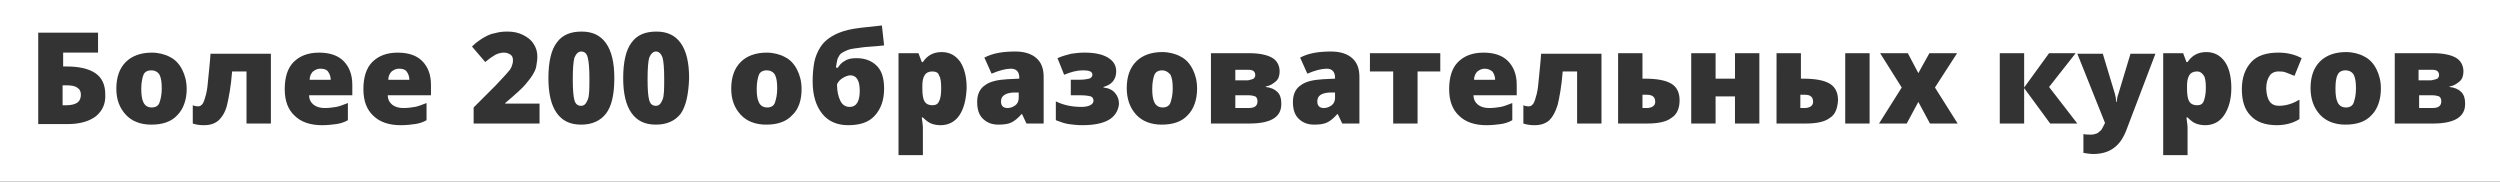 <svg xmlns="http://www.w3.org/2000/svg" viewBox="0 0 451.3 32.8"><rect x="0" y="0" width="451.3" height="32.8" fill="#333333" stroke="none"/><style>.st2{fill:#fff}</style><switch><g><g id="Слой_4"><path class="st2" d="M168.3 12.9c-.6 0-1.1.2-1.4.7s-.4 1.1-.4 2v.3c0 1.1.1 1.9.4 2.4s.8.7 1.4.7c.6 0 1-.2 1.2-.7.3-.5.4-1.3.4-2.4 0-1.1-.1-1.9-.4-2.3-.1-.5-.6-.7-1.2-.7zM209.8 12.7c-.7 0-1.2.3-1.4.8s-.4 1.4-.4 2.5.1 1.9.4 2.5.8.9 1.5.9 1.2-.3 1.4-.9.4-1.4.4-2.5-.1-1.9-.4-2.5c-.4-.5-.9-.8-1.5-.8zM180.7 18.3c0 .8.4 1.2 1.2 1.2.5 0 1-.2 1.4-.5.4-.3.6-.8.6-1.3v-1h-1c-1.4.1-2.2.6-2.2 1.6zM226.3 14.2c.2-.2.3-.4.3-.6 0-.7-.4-1-1.2-1H223v1.9h2.3c.5-.1.8-.2 1-.3zM268 12.4c-.5 0-.9.2-1.3.5-.3.3-.6.8-.6 1.5h3.8c0-.6-.2-1.1-.5-1.5-.4-.3-.8-.5-1.4-.5zM225.4 17.2H223v2.3h2.4c1.1 0 1.6-.4 1.6-1.2 0-.4-.1-.7-.4-.9-.3-.1-.7-.2-1.2-.2zM237.8 18.3c0 .8.4 1.2 1.2 1.2.5 0 1-.2 1.4-.5.4-.3.6-.8.6-1.3v-1h-1c-1.5.1-2.2.6-2.2 1.6zM153.4 19.3c1.2 0 1.8-1 1.8-2.9s-.6-2.8-1.7-2.8c-.4 0-.9.2-1.4.5-.5.3-.8.7-1 1.1 0 1.2.2 2.2.6 3s1 1.1 1.7 1.1zM27.3 12.7c-.7 0-1.2.3-1.4.8s-.4 1.4-.4 2.5.1 1.9.4 2.5.8.9 1.5.9 1.2-.3 1.4-.9.4-1.4.4-2.5-.1-1.9-.4-2.5c-.3-.5-.8-.8-1.5-.8zM13.9 15.8c-.4-.3-1.1-.4-2-.4h-.6V19h.7c.9 0 1.6-.2 2-.5.4-.3.6-.8.6-1.4 0-.6-.2-1-.7-1.3zM72 12.4c-.5 0-.9.2-1.3.5-.3.3-.6.8-.6 1.5h3.8c0-.6-.2-1.1-.5-1.5s-.8-.5-1.4-.5zM138.4 12.7c-.7 0-1.2.3-1.4.8s-.4 1.4-.4 2.5.1 1.9.4 2.5.8.9 1.5.9 1.2-.3 1.4-.9.4-1.4.4-2.5-.1-1.9-.4-2.5c-.3-.5-.8-.8-1.5-.8zM297.2 17.1h-.7v2.4h.7c1 0 1.6-.4 1.6-1.1 0-.4-.1-.8-.4-1-.2-.2-.7-.3-1.2-.3zM118.4 9.3c-.5 0-.9.4-1.2 1.1-.2.7-.3 2-.3 3.9s.1 3.1.3 3.8.6 1 1.2 1 .9-.4 1.2-1.1.3-2 .3-3.8c0-1.8-.1-3.1-.3-3.8-.3-.8-.7-1.1-1.2-1.1zM104.9 9.3c-.5 0-.9.4-1.2 1.1-.2.7-.3 2-.3 3.9s.1 3.1.3 3.8.6 1 1.2 1 .9-.4 1.2-1.1.3-2 .3-3.8c0-1.8-.1-3.1-.3-3.8-.2-.8-.6-1.1-1.2-1.1zM57.8 12.4c-.5 0-.9.2-1.3.5-.3.3-.6.8-.6 1.5h3.8c0-.6-.2-1.1-.5-1.5s-.8-.5-1.4-.5z"/><path class="st2" d="M0 0v32.8h451.3V0H0zm17.3 21c-1.2.9-2.9 1.4-5.1 1.4H6.9V5.9h10.8v3.6h-6.3V12h.6c2.3 0 4 .4 5.2 1.2 1.2.8 1.8 2.1 1.8 3.8.1 1.7-.5 3-1.7 4zm14.7-.2c-1.1 1.2-2.7 1.7-4.7 1.7-1.9 0-3.5-.6-4.6-1.8S21 18 21 16c0-2.1.6-3.7 1.7-4.8 1.1-1.1 2.7-1.7 4.7-1.7 1.2 0 2.4.3 3.3.8 1 .5 1.7 1.3 2.2 2.3.5 1 .8 2.1.8 3.5 0 1.9-.6 3.6-1.7 4.7zm16.9 1.5h-4.4v-9.4h-2.6c-.2 2.7-.6 4.7-.9 6s-.9 2.2-1.5 2.8c-.7.6-1.5.9-2.7.9-.8 0-1.4-.1-2-.3V19c.2.1.6.2 1 .2.3 0 .6-.2.8-.5s.4-.9.6-1.7c.2-.8.3-1.7.4-2.9.1-1.2.3-2.7.4-4.4h10.9v12.6zm14.7-5.1h-7.8c0 .7.3 1.3.8 1.7.5.4 1.2.6 2 .6s1.5-.1 2.1-.2c.6-.1 1.3-.4 2.1-.7v3.1c-.7.4-1.4.6-2.1.7-.7.1-1.6.2-2.6.2-2.1 0-3.8-.6-4.9-1.7-1.2-1.1-1.8-2.7-1.8-4.8 0-2.1.5-3.8 1.6-4.9 1.1-1.1 2.6-1.7 4.6-1.7 1.9 0 3.4.5 4.4 1.5s1.6 2.4 1.6 4.3v1.9zm14.2 0H70c0 .7.3 1.3.8 1.7.5.4 1.2.6 2 .6s1.5-.1 2.1-.2c.6-.1 1.3-.4 2.1-.7v3.1c-.7.4-1.4.6-2.1.7-.7.1-1.6.2-2.6.2-2.1 0-3.8-.6-4.9-1.7-1.2-1.1-1.8-2.7-1.8-4.8 0-2.1.5-3.8 1.6-4.9 1.1-1.1 2.6-1.7 4.6-1.7 1.9 0 3.4.5 4.4 1.5s1.6 2.4 1.6 4.3v1.9zm19.5 5.1H85.5v-2.9l4-4c1.1-1.2 1.9-2 2.2-2.4.4-.4.6-.8.7-1.1.1-.3.2-.6.2-1s-.1-.8-.4-1c-.3-.2-.7-.4-1.2-.4s-1 .1-1.6.4c-.5.3-1.1.7-1.8 1.3l-2.4-2.8c.8-.8 1.6-1.3 2.1-1.6.7-.4 1.3-.7 2-.8.7-.2 1.4-.3 2.3-.3 1.1 0 2 .2 2.8.6.8.4 1.5.9 1.9 1.6.5.7.7 1.5.7 2.3 0 .6-.1 1.2-.2 1.8s-.4 1.1-.7 1.6c-.3.5-.8 1.1-1.3 1.7s-1.7 1.7-3.6 3.3v.1h6.2v3.6zm12.1-1.8c-1 1.3-2.5 2-4.5 2s-3.4-.7-4.4-2.1c-1-1.4-1.5-3.5-1.5-6.3 0-2.9.5-5.1 1.5-6.4 1-1.4 2.5-2 4.5-2s3.4.7 4.4 2.1c1 1.4 1.5 3.5 1.5 6.3 0 3-.5 5.1-1.5 6.4zm13.5 0c-1 1.3-2.5 2-4.5 2s-3.4-.7-4.4-2.1c-1-1.4-1.5-3.5-1.5-6.3 0-2.9.5-5.1 1.5-6.4 1-1.4 2.5-2 4.5-2s3.4.7 4.4 2.1c1 1.4 1.5 3.5 1.5 6.3-.1 3-.6 5.1-1.5 6.4zm20.1.3c-1.1 1.2-2.7 1.7-4.7 1.7-1.9 0-3.5-.6-4.6-1.8S132 18 132 16c0-2.1.6-3.7 1.7-4.8 1.1-1.1 2.7-1.7 4.7-1.7 1.2 0 2.4.3 3.3.8 1 .5 1.7 1.3 2.2 2.3.5 1 .8 2.1.8 3.5 0 1.9-.5 3.6-1.7 4.7zm8.2-8.5c.3-.5.7-1 1.3-1.3.6-.4 1.3-.5 2.1-.5 1.6 0 2.8.5 3.7 1.4.9.9 1.3 2.3 1.3 4.1 0 2.1-.6 3.7-1.7 4.9-1.1 1.2-2.7 1.7-4.8 1.7-2 0-3.6-.7-4.7-2.1-1.1-1.4-1.7-3.3-1.7-5.8 0-1.3.1-2.4.3-3.5.2-1 .6-1.9 1.1-2.7.5-.8 1.2-1.4 2-1.9s1.8-.9 3-1.2c1.2-.3 3.2-.5 6.1-.8l.4 3.6c-.9.1-2 .2-3.5.3-1.5.2-2.5.3-3 .5s-.9.4-1.2.6-.5.6-.7 1c-.1.4-.2.9-.3 1.6h.3zm22 8.5c-.8 1.2-2 1.8-3.4 1.8-.6 0-1.2-.1-1.7-.3-.5-.2-1-.6-1.5-1.1h-.2c.1.9.2 1.4.2 1.7V28h-4.4V9.6h3.6l.6 1.6h.2c.8-1.2 1.9-1.8 3.4-1.8 1.4 0 2.5.6 3.3 1.7.8 1.2 1.2 2.8 1.2 4.8-.1 2.1-.5 3.7-1.3 4.9zm15.1 1.5h-3l-.8-1.7h-.1c-.6.7-1.2 1.2-1.8 1.5s-1.4.4-2.4.4c-1.2 0-2.1-.4-2.8-1.1-.7-.7-1-1.7-1-3 0-1.4.5-2.4 1.4-3 .9-.7 2.3-1 4.1-1.1l2.1-.1V14c0-1-.5-1.6-1.5-1.6-.9 0-2.1.3-3.5.9l-1.3-2.9c1.5-.8 3.3-1.1 5.6-1.1 1.6 0 2.9.4 3.8 1.2s1.3 1.9 1.3 3.4v8.4zm7.1.3c-.9 0-1.8-.1-2.5-.2s-1.5-.4-2.3-.7v-3.4c1.4.7 3 1 4.6 1 .7 0 1.2-.1 1.6-.3s.6-.5.6-.8c0-.4-.2-.7-.5-.8-.4-.1-1-.2-1.9-.2h-1.7v-2.8h1.4c.9 0 1.5-.1 1.9-.2.4-.1.6-.4.6-.7 0-.6-.6-.8-1.7-.8s-2.2.3-3.4.8l-1.2-3c.9-.4 1.7-.6 2.5-.8.7-.1 1.5-.2 2.4-.2 1.8 0 3.2.3 4.2.9 1 .6 1.5 1.4 1.5 2.5 0 .7-.2 1.3-.6 1.8-.4.5-1 .8-1.7 1v.1c.9.1 1.6.4 2.1 1s.7 1.2.7 2c-.3 2.5-2.4 3.8-6.6 3.8zm19-1.8c-1.1 1.2-2.7 1.7-4.7 1.7-1.9 0-3.5-.6-4.6-1.8s-1.7-2.8-1.7-4.8c0-2.1.6-3.7 1.7-4.8 1.1-1.1 2.7-1.7 4.7-1.7 1.2 0 2.4.3 3.3.8 1 .5 1.7 1.3 2.2 2.3.5 1 .8 2.1.8 3.5 0 2-.6 3.7-1.7 4.8zm11.1 1.5h-6.9V9.6h6.9c1.8 0 3.2.3 4.1.8.9.5 1.4 1.4 1.4 2.5 0 .7-.2 1.4-.7 1.8s-1 .8-1.8.9v.1c.9.1 1.6.4 2.1.9s.7 1.2.7 2c.1 2.5-1.8 3.7-5.8 3.7zm19.8 0h-3l-.8-1.7h-.1c-.6.7-1.2 1.2-1.8 1.5s-1.4.4-2.4.4c-1.2 0-2.1-.4-2.8-1.1-.7-.7-1-1.7-1-3 0-1.4.5-2.4 1.4-3 .9-.7 2.3-1 4.1-1.1l2.1-.1V14c0-1-.5-1.6-1.5-1.6-.9 0-2.1.3-3.5.9l-1.3-2.9c1.5-.8 3.3-1.1 5.6-1.1 1.6 0 2.9.4 3.8 1.2.9.8 1.3 1.9 1.3 3.4v8.4zm14.8-9.4h-4.2v9.4h-4.4v-9.4h-4.2V9.6H260v3.3zm13.7 4.3H266c0 .7.3 1.3.8 1.7.5.4 1.2.6 2 .6s1.5-.1 2.1-.2c.6-.1 1.3-.4 2.1-.7v3.1c-.7.4-1.4.6-2.1.7-.7.1-1.6.2-2.6.2-2.1 0-3.8-.6-4.9-1.7-1.2-1.1-1.8-2.7-1.8-4.8 0-2.1.5-3.8 1.6-4.9 1.1-1.1 2.6-1.7 4.6-1.7 1.9 0 3.4.5 4.4 1.5 1 1 1.6 2.4 1.6 4.3v1.9zm15.3 5.1h-4.4v-9.4h-2.6c-.2 2.7-.6 4.7-.9 6-.4 1.3-.9 2.2-1.5 2.8-.7.6-1.5.9-2.7.9-.8 0-1.4-.1-2-.3V19c.2.1.6.2 1 .2.3 0 .6-.2.8-.5.2-.3.4-.9.6-1.7.2-.8.3-1.7.4-2.9.1-1.2.3-2.7.4-4.4h10.9v12.6zm12.6-1c-.9.7-2.4 1-4.3 1h-5.3V9.6h4.4v4.6h.4c2.2 0 3.8.3 4.8.9 1 .6 1.5 1.6 1.5 3 0 1.5-.5 2.6-1.5 3.2zm15.9 1h-4.4v-4.9h-3.5v4.9h-4.4V9.6h4.4v4.6h3.5V9.6h4.4v12.7zm12.7-1c-.9.7-2.4 1-4.3 1h-5.3V9.6h4.4v4.6h.4c2.2 0 3.8.3 4.8.9 1 .6 1.5 1.6 1.5 3-.1 1.5-.5 2.6-1.5 3.2zm7.2 1h-4.4V9.6h4.4v12.7zm10.9 0l-2.1-3.9-2.1 3.9h-5l4.1-6.5-3.9-6.2h5l1.9 3.6 2-3.6h5l-4 6.2 4.1 6.5h-5zm21.7 0l-4.7-6.4v6.4H361V9.6h4.4v6.2l4.5-6.2h4.8l-4.8 6.1 5.1 6.6h-4.9zm13.9.8c-.6 1.7-1.4 2.9-2.4 3.6-.9.7-2.2 1.1-3.7 1.1-.6 0-1.2-.1-1.8-.2v-3.4c.4.1.8.1 1.4.1.4 0 .7-.1 1-.2.3-.1.5-.4.8-.6.2-.3.4-.7.7-1.3l-5-12.5h4.6l2.2 7.3c.1.4.2.8.2 1.4h.1c.1-.5.1-1 .3-1.4l2.2-7.3h4.5L384 23.1zm17.5-2.3c-.8 1.2-2 1.8-3.4 1.8-.6 0-1.2-.1-1.7-.3-.5-.2-1-.6-1.5-1.1h-.2c.1.9.2 1.4.2 1.7V28h-4.4V9.6h3.6l.6 1.6h.2c.8-1.2 1.9-1.8 3.4-1.8 1.4 0 2.5.6 3.3 1.7s1.2 2.8 1.2 4.8c0 2.1-.5 3.7-1.3 4.9zm9.9-1.7c1.3 0 2.5-.4 3.7-1.1v3.5c-1.1.7-2.5 1.1-4.1 1.1-2.1 0-3.7-.6-4.7-1.7-1.1-1.1-1.6-2.7-1.6-4.8 0-2.1.6-3.7 1.7-4.9s2.8-1.7 4.9-1.7c1.5 0 2.9.3 4.2 1l-1.3 3.2-1.5-.6c-.5-.2-.9-.2-1.4-.2-.7 0-1.3.3-1.6.8-.4.6-.6 1.3-.6 2.3.1 2.1.8 3.1 2.3 3.1zm16.7 1.7c-1.1 1.2-2.7 1.7-4.7 1.7-1.9 0-3.5-.6-4.6-1.8-1.1-1.2-1.7-2.8-1.7-4.8 0-2.1.6-3.7 1.7-4.8 1.1-1.1 2.7-1.7 4.7-1.7 1.2 0 2.4.3 3.3.8 1 .5 1.7 1.3 2.2 2.3.5 1 .8 2.1.8 3.5 0 2-.6 3.7-1.7 4.8zm11.1 1.5h-6.9V9.6h6.9c1.8 0 3.2.3 4.1.8.9.5 1.4 1.4 1.4 2.5 0 .7-.2 1.4-.7 1.8s-1 .8-1.8.9v.1c.9.1 1.6.4 2.1.9s.7 1.2.7 2c.1 2.5-1.9 3.7-5.8 3.7z"/><path class="st2" d="M423.4 12.7c-.7 0-1.2.3-1.4.8-.3.5-.4 1.4-.4 2.5s.1 1.9.4 2.5c.3.6.8.9 1.5.9s1.2-.3 1.4-.9.4-1.4.4-2.5-.1-1.9-.4-2.5c-.3-.5-.8-.8-1.5-.8zM396.6 12.9c-.6 0-1.1.2-1.4.7s-.4 1.1-.4 2v.3c0 1.1.1 1.9.4 2.4s.8.7 1.4.7c.6 0 1-.2 1.2-.7s.4-1.3.4-2.4c0-1.1-.1-1.9-.4-2.3s-.6-.7-1.2-.7zM439.1 17.2h-2.4v2.3h2.4c1.1 0 1.6-.4 1.6-1.2 0-.4-.1-.7-.4-.9-.3-.1-.7-.2-1.2-.2zM440 14.2c.2-.2.3-.4.3-.6 0-.7-.4-1-1.2-1h-2.5v1.9h2.3c.5-.1.9-.2 1.1-.3zM325.7 17.1h-.7v2.4h.7c1 0 1.6-.4 1.6-1.1 0-.4-.1-.8-.4-1-.2-.2-.6-.3-1.2-.3z"/></g></g></switch></svg>